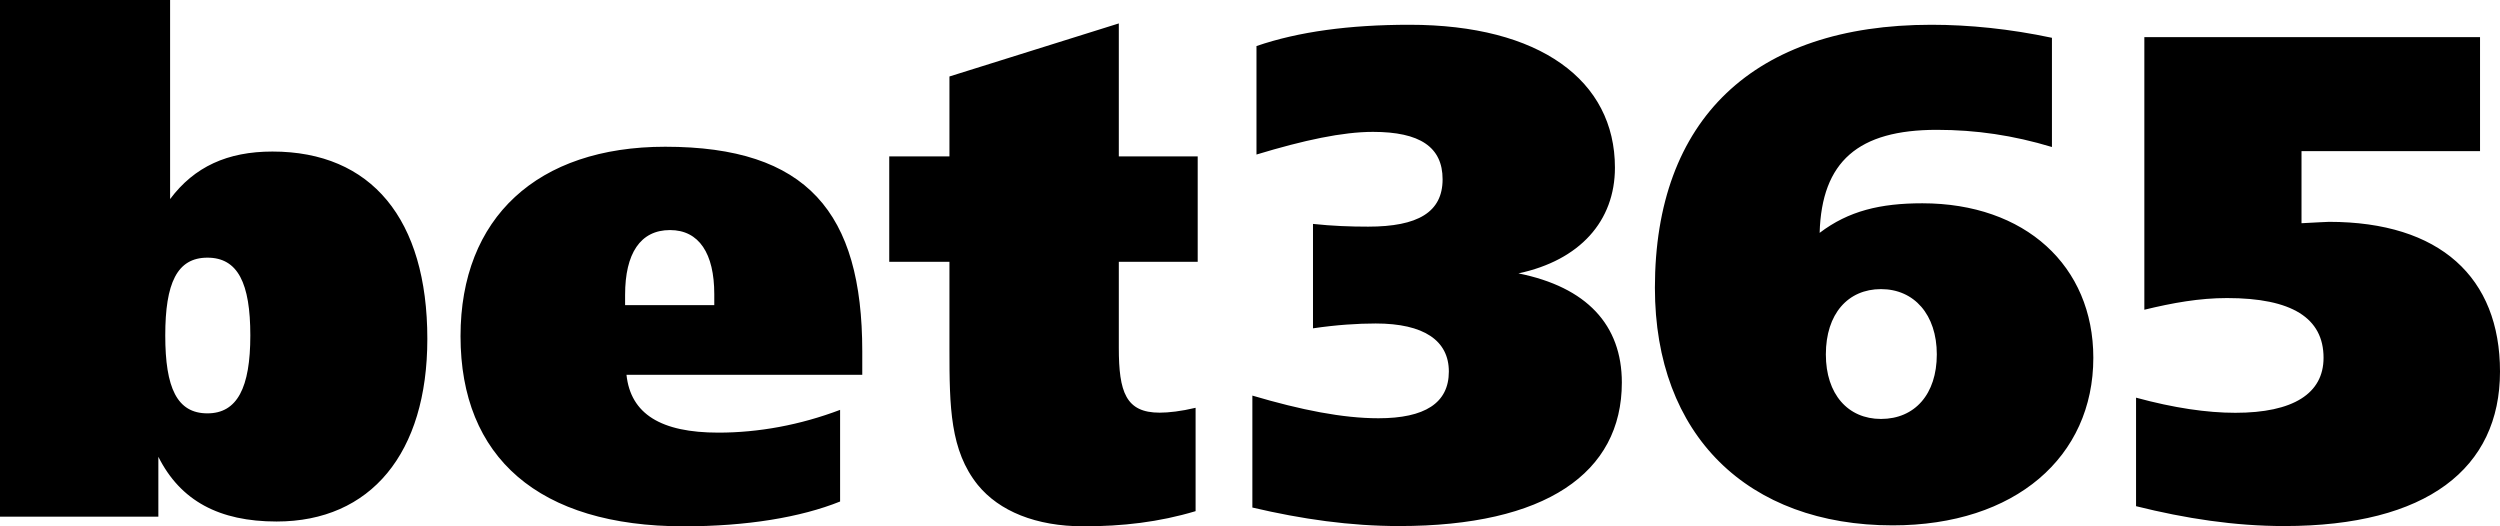 <?xml version="1.0" encoding="UTF-8"?>
<svg width="76px" height="16px" viewBox="0 0 76 16" version="1.1" xmlns="http://www.w3.org/2000/svg" xmlns:xlink="http://www.w3.org/1999/xlink">
    <title>bet365logo-colour</title>
    <g id="Published" stroke="none" stroke-width="1" fill="none" fill-rule="evenodd">
        <g id="2.3-|-SingleShareWhite-Copy" transform="translate(-268.895, -217)" fill="#000000" fill-rule="nonzero">
            <g id="bet365logo-colour" transform="translate(268.895, 217)">
                <path d="M34.012,4.754 L36.41,4.754 L36.41,7.958 L34.012,7.958 L34.012,10.576 C34.012,11.917 34.224,12.545 35.253,12.545 C35.527,12.545 35.904,12.503 36.346,12.397 L36.346,15.539 C35.232,15.874 34.119,16 32.941,16 C31.491,16 30.376,15.539 29.725,14.742 C28.884,13.695 28.863,12.377 28.863,10.618 L28.863,7.958 L27.033,7.958 L27.033,4.754 L28.863,4.754 L28.863,2.325 L34.012,0.712 L34.012,4.754 L34.012,4.754 Z M19.045,11.393 C19.171,12.586 20.096,13.152 21.841,13.152 C23.059,13.152 24.321,12.921 25.539,12.46 L25.539,15.246 C24.342,15.727 22.702,16 20.789,16 C16.375,16 14,13.906 14,10.22 C14,6.618 16.333,4.461 20.222,4.461 C24.532,4.461 26.213,6.45 26.213,10.681 L26.213,11.393 L19.045,11.393 L19.045,11.393 Z M21.714,9.276 L21.714,8.942 C21.714,7.706 21.252,6.994 20.369,6.994 C19.465,6.994 19.003,7.706 19.003,8.963 L19.003,9.276 L21.714,9.276 L21.714,9.276 L21.714,9.276 Z M0,0 L5.171,0 L5.171,6.052 C5.907,5.068 6.916,4.607 8.282,4.607 C11.289,4.607 12.991,6.659 12.991,10.303 C12.991,13.78 11.268,15.854 8.409,15.854 C6.664,15.854 5.486,15.225 4.814,13.886 L4.814,15.707 L0,15.707 L0,0 Z M5.024,10.198 C5.024,11.791 5.381,12.566 6.306,12.566 C7.21,12.566 7.61,11.791 7.61,10.198 C7.61,8.607 7.231,7.833 6.306,7.833 C5.381,7.833 5.024,8.607 5.024,10.198 L5.024,10.198 Z M65.188,1.128 L75.393,1.128 L75.393,4.594 L69.966,4.594 L69.966,6.786 C70.406,6.765 70.7,6.744 70.803,6.744 C74.178,6.744 76,8.435 76,11.295 C76,14.239 73.779,15.992 69.441,15.992 C67.933,15.992 66.444,15.764 64.936,15.388 L64.936,12.089 C66.088,12.403 67.095,12.549 67.954,12.549 C69.714,12.549 70.636,11.963 70.636,10.877 C70.636,9.667 69.672,9.061 67.702,9.061 C66.863,9.061 66.047,9.207 65.188,9.416 L65.188,1.128 L65.188,1.128 Z M58.439,6.18 C61.562,6.18 63.637,8.08 63.637,10.877 C63.637,13.884 61.269,15.971 57.538,15.971 C53.138,15.971 50.309,13.237 50.309,8.749 C50.309,3.633 53.306,0.753 58.712,0.753 C59.865,0.753 61.102,0.878 62.379,1.149 L62.379,4.469 C61.206,4.115 60.074,3.947 58.88,3.947 C56.491,3.947 55.38,4.907 55.317,7.079 C56.198,6.41 57.163,6.18 58.439,6.18 L58.439,6.18 Z M58.879,10.774 C58.879,9.563 58.189,8.789 57.183,8.789 C56.177,8.789 55.506,9.541 55.506,10.774 C55.506,11.984 56.177,12.736 57.183,12.736 C58.21,12.735 58.879,11.984 58.879,10.774 Z M41.906,12.715 C43.311,12.715 44.045,12.255 44.045,11.295 C44.045,10.355 43.289,9.834 41.822,9.834 C41.278,9.834 40.628,9.876 39.915,9.981 L39.915,6.807 C40.502,6.87 41.047,6.89 41.592,6.89 C43.101,6.89 43.855,6.452 43.855,5.451 C43.855,4.469 43.165,4.009 41.739,4.009 C40.816,4.009 39.642,4.26 38.197,4.698 L38.197,1.4 C39.475,0.961 41.026,0.753 42.849,0.753 C46.81,0.753 49.094,2.444 49.094,5.096 C49.094,6.724 48.025,7.913 46.16,8.311 C48.234,8.727 49.304,9.876 49.304,11.629 C49.304,14.386 46.977,15.992 42.535,15.992 C41.047,15.992 39.581,15.784 38.072,15.429 L38.072,12.026 C39.559,12.465 40.816,12.715 41.906,12.715 L41.906,12.715 Z" id="Shape"></path>
            </g>
        </g>
    </g>
</svg>